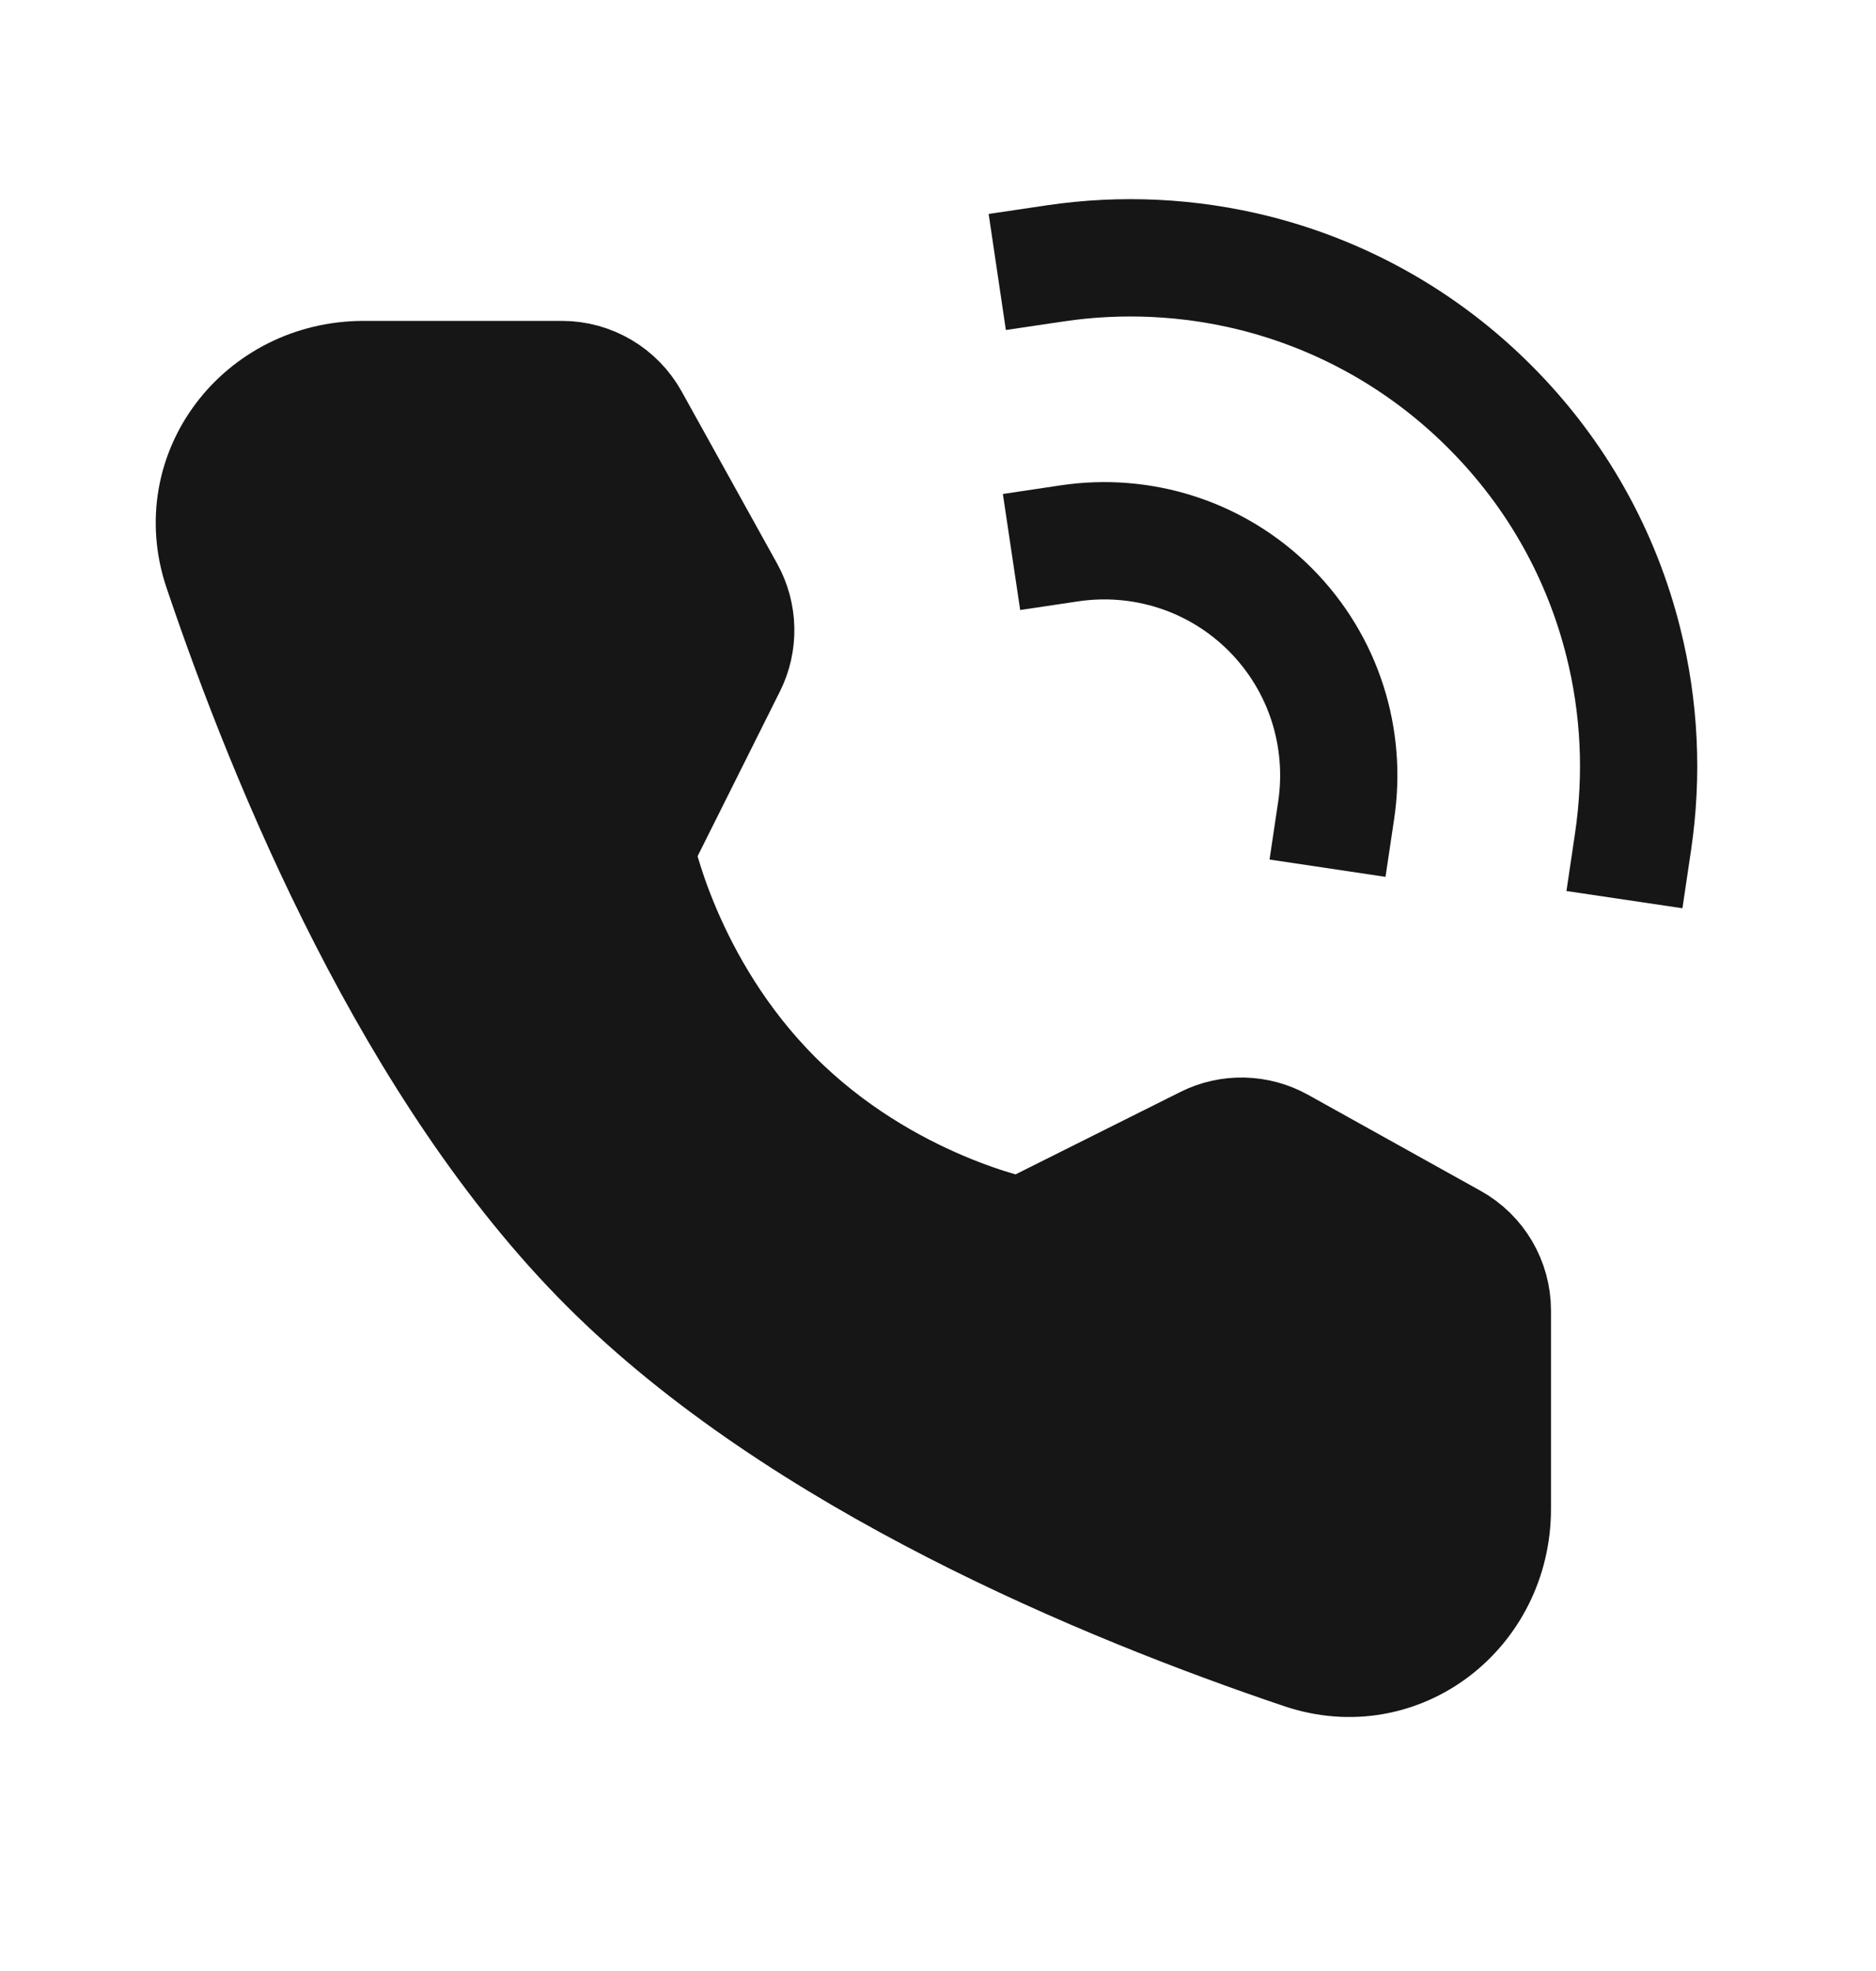 <svg width="20" height="21" viewBox="0 0 20 21" fill="none" xmlns="http://www.w3.org/2000/svg">
<path d="M17.41 8.967C17.515 8.26 17.481 7.537 17.306 6.841C17.076 5.922 16.602 5.052 15.883 4.334C15.165 3.615 14.294 3.141 13.376 2.91C12.68 2.736 11.957 2.701 11.25 2.806" stroke="#161616" stroke-width="1.25" stroke-linecap="square" stroke-linejoin="round"/>
<path d="M14.245 8.632C14.358 7.875 14.123 7.076 13.541 6.493C12.958 5.911 12.159 5.676 11.402 5.789" stroke="#161616" stroke-width="1.25" stroke-linecap="square" stroke-linejoin="round"/>
<path d="M5.991 4.044C6.294 4.044 6.573 4.209 6.72 4.473L7.739 6.309C7.872 6.55 7.879 6.841 7.756 7.087L6.774 9.051C6.774 9.051 7.058 10.514 8.249 11.705C9.44 12.896 10.899 13.175 10.899 13.175L12.862 12.194C13.108 12.07 13.399 12.077 13.64 12.21L15.481 13.234C15.746 13.381 15.91 13.66 15.91 13.963V16.077C15.91 17.153 14.91 17.931 13.89 17.586C11.795 16.88 8.543 15.534 6.482 13.472C4.42 11.411 3.075 8.159 2.368 6.064C2.023 5.044 2.801 4.044 3.877 4.044H5.991Z" fill="#161616" stroke="#161616" stroke-width="1.25" stroke-linejoin="round"/>
</svg>

